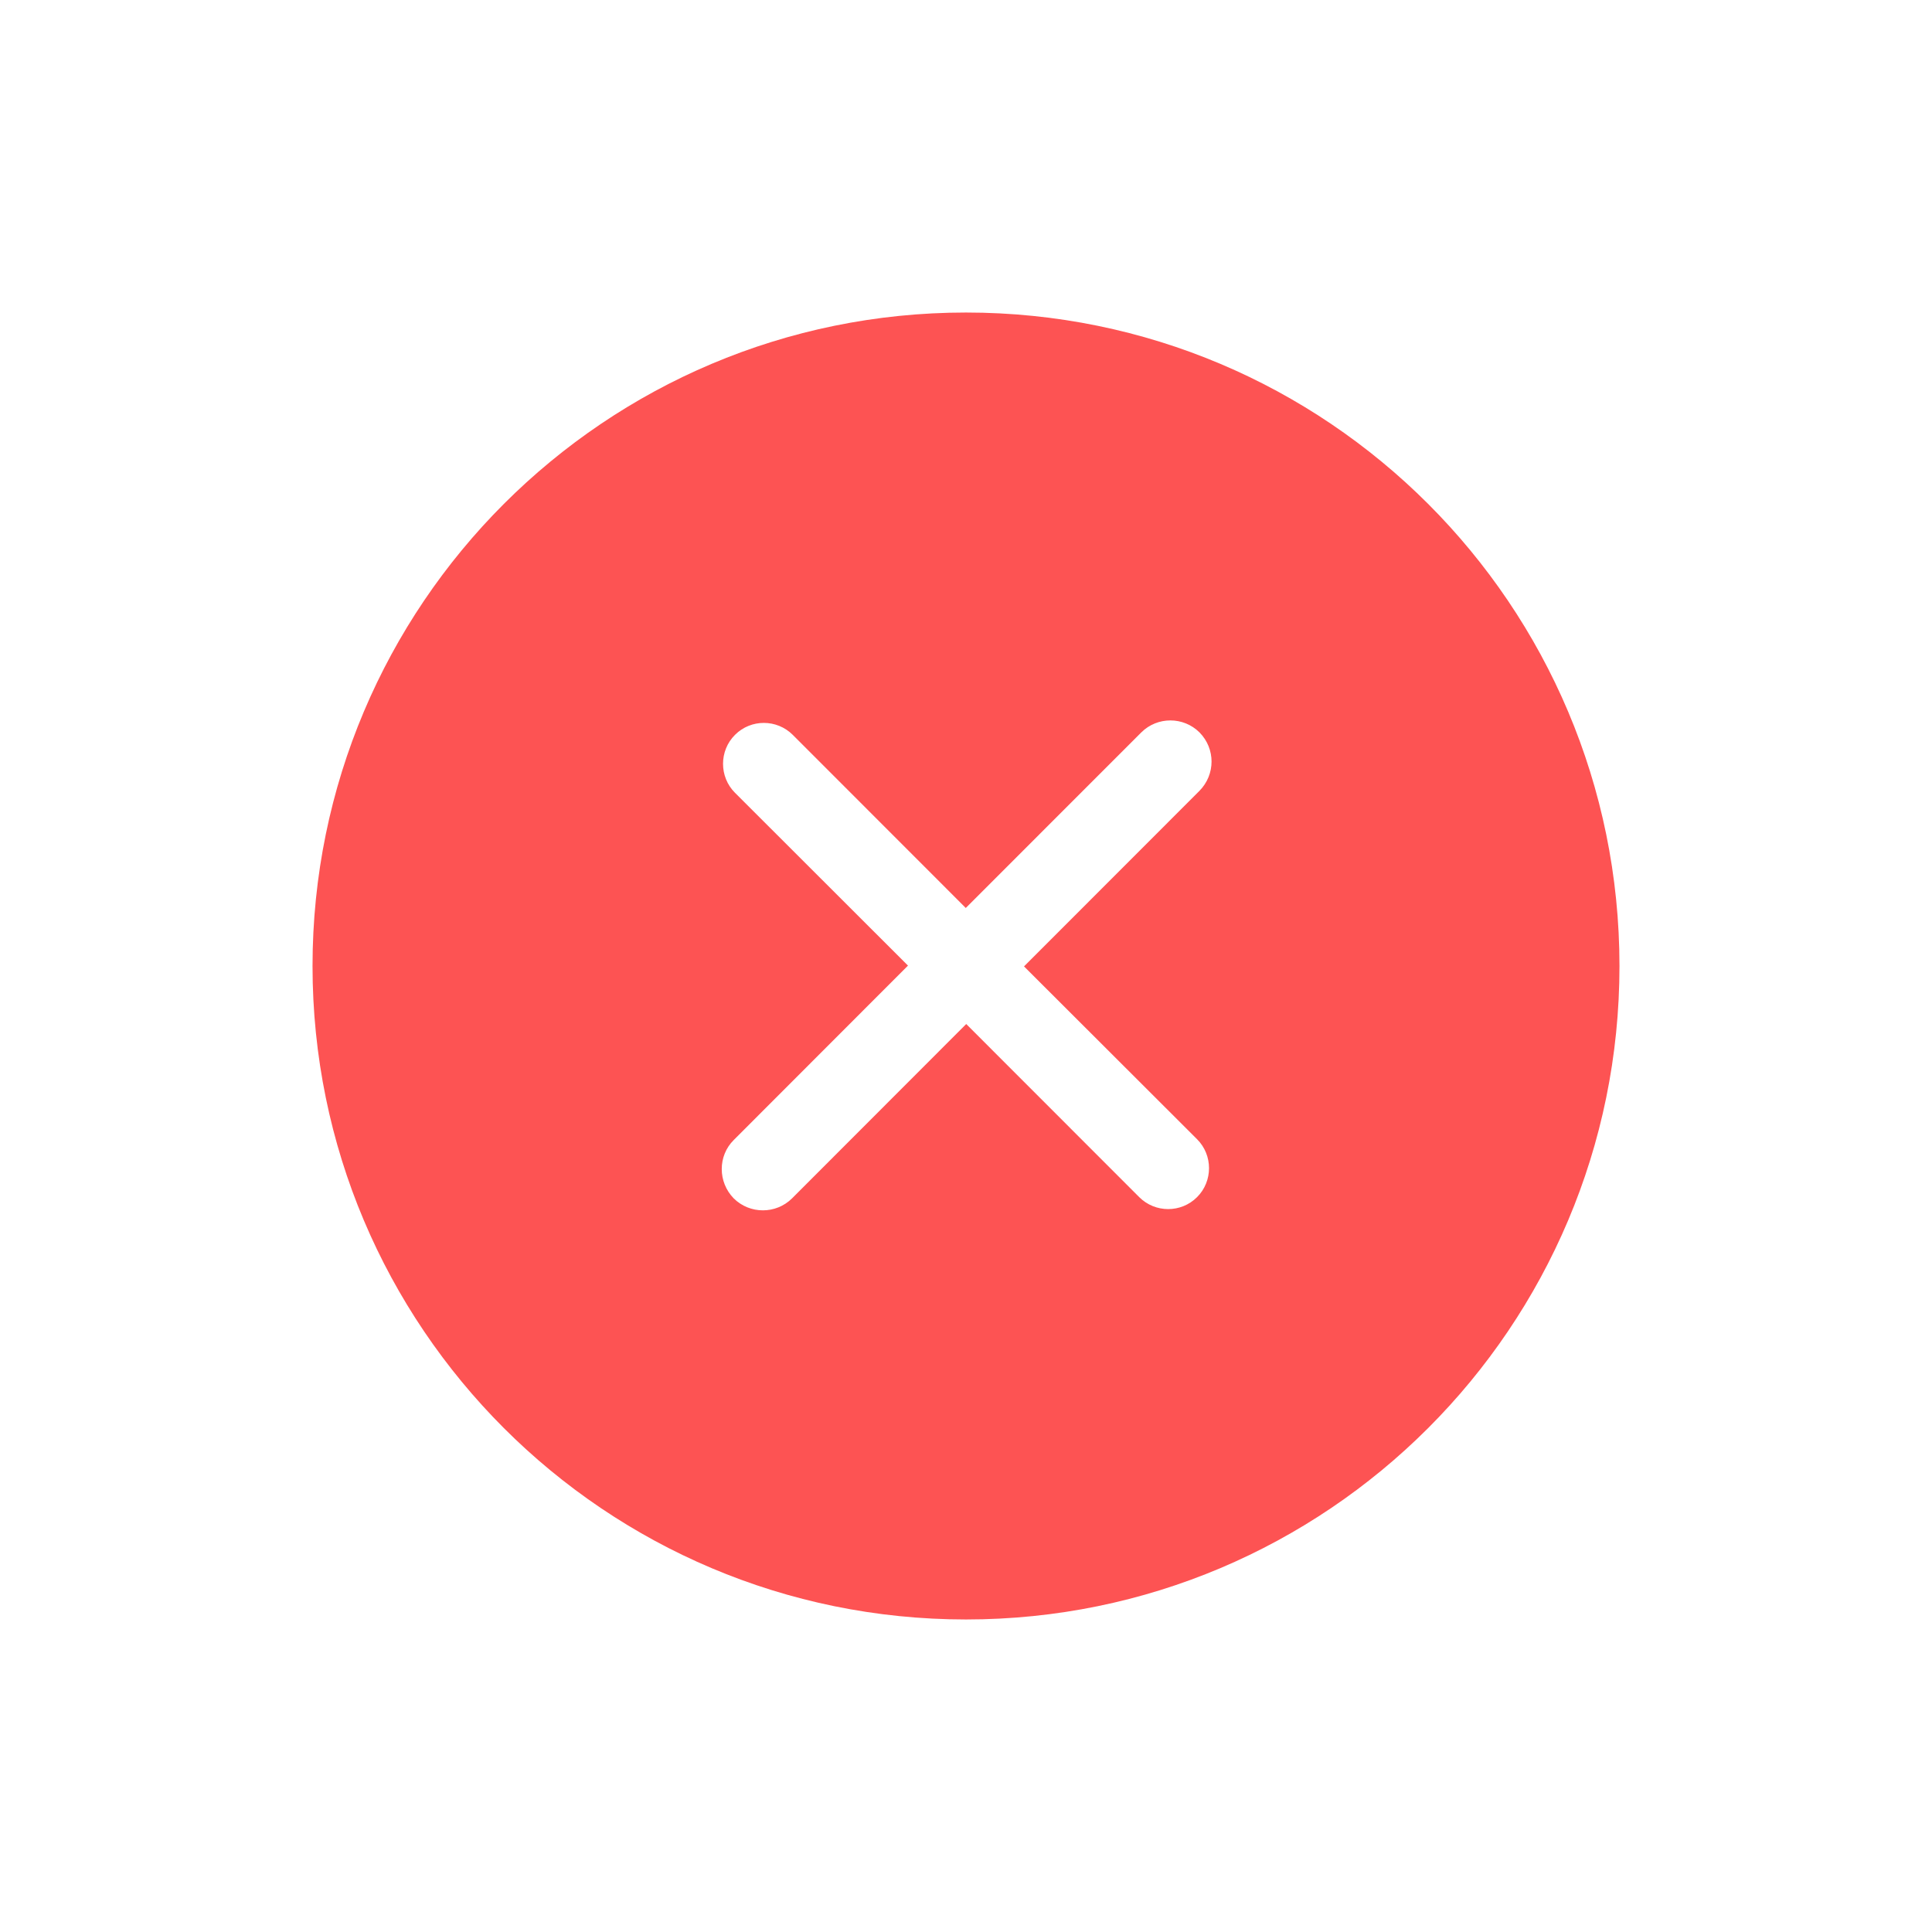 <?xml version="1.0" encoding="UTF-8"?> <svg xmlns="http://www.w3.org/2000/svg" viewBox="1983 2483 34 34" width="34" height="34" data-guides="{&quot;vertical&quot;:[],&quot;horizontal&quot;:[]}"><path fill="rgb(253, 83, 83)" stroke="none" fill-opacity="1" stroke-width="1" stroke-opacity="1" alignment-baseline="" baseline-shift="" color="rgb(51, 51, 51)" fill-rule="evenodd" font-size-adjust="none" id="tSvg57a98b1947" title="Path 2" d="M 2004.066 2503.048 C 2004.347 2503.328 2004.347 2503.788 2004.066 2504.068C 2003.786 2504.348 2003.33 2504.348 2003.049 2504.068C 2002.034 2503.052 2001.019 2502.036 2000.004 2501.021C 1998.982 2502.044 1997.96 2503.067 1996.938 2504.09C 1996.655 2504.37 1996.196 2504.37 1995.913 2504.09C 1995.631 2503.802 1995.631 2503.342 1995.913 2503.062C 1996.935 2502.039 1997.957 2501.016 1998.979 2499.993C 1997.965 2498.979 1996.95 2497.966 1995.935 2496.952C 1995.654 2496.672 1995.654 2496.212 1995.935 2495.932C 1996.214 2495.652 1996.67 2495.652 1996.951 2495.932C 1997.966 2496.948 1998.981 2497.964 1999.996 2498.979C 2001.025 2497.949 2002.055 2496.919 2003.085 2495.889C 2003.368 2495.608 2003.826 2495.608 2004.109 2495.889C 2004.392 2496.176 2004.392 2496.629 2004.109 2496.917C 2003.08 2497.947 2002.05 2498.977 2001.021 2500.007C 2002.036 2501.021 2003.051 2502.034 2004.066 2503.048C 2004.066 2503.048 2004.066 2503.048 2004.066 2503.048ZM 2000 2488.5 C 1993.648 2488.5 1988.5 2493.646 1988.5 2500C 1988.5 2506.354 1993.648 2511.5 2000 2511.5C 2006.352 2511.5 2011.5 2506.354 2011.5 2500C 2011.5 2493.646 2006.352 2488.5 2000 2488.5C 2000 2488.5 2000 2488.5 2000 2488.5Z" style=""></path><defs></defs></svg> 